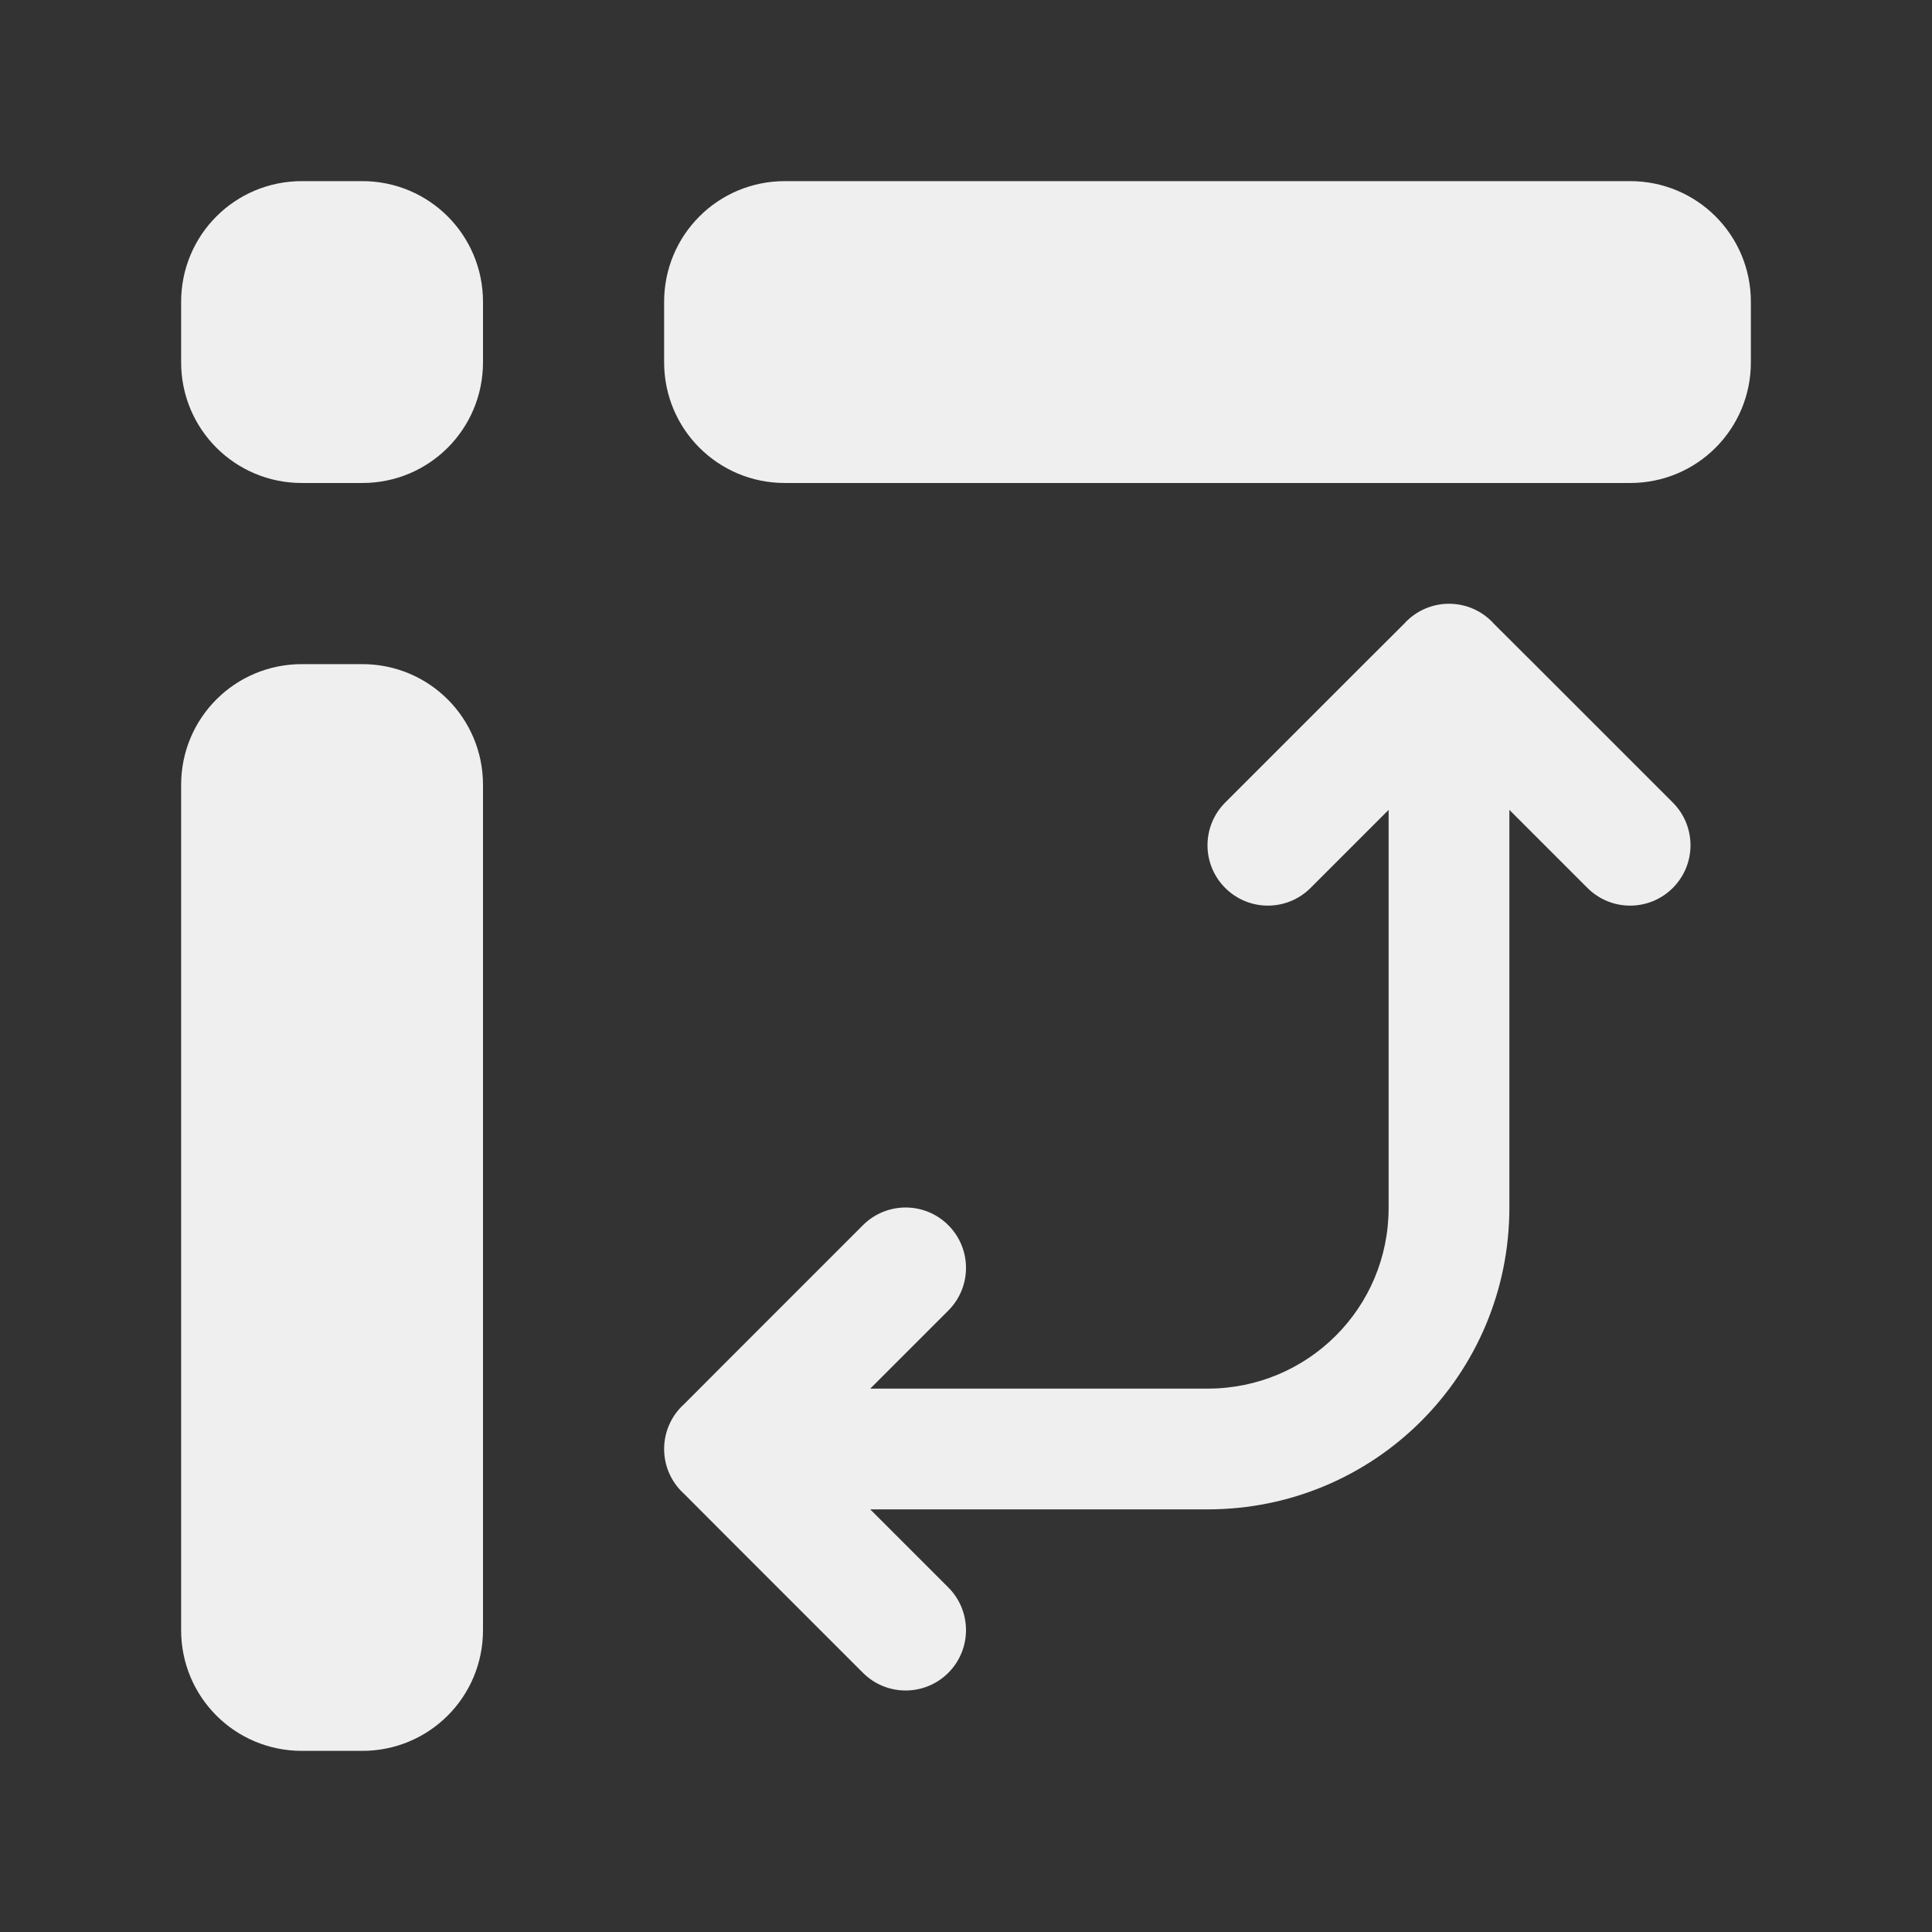<svg viewBox="0 0 32 32" xmlns="http://www.w3.org/2000/svg"><rect x="0" y="0" width="32" height="32" fill="#333333" stroke="none"/><g fill="#efefef"><path d="m5 3c-1.108 0-2 .892-2 2v1c0 1.108.892 2 2 2h1c1.108 0 2-.892 2-2v-1c0-1.108-.892-2-2-2zm8 0c-1.108 0-2 .892-2 2v1c0 1.108.892 2 2 2h14c1.108 0 2-.892 2-2v-1c0-1.108-.892-2-2-2zm-8 8c-1.108 0-2 .892-2 2v14c0 1.108.892 2 2 2h1c1.108 0 2-.892 2-2v-14c0-1.108-.892-2-2-2z"/><path d="m24 10c-.27 0-.529.109-.717.303l-.023.025-.674.672-2.293 2.293c-.195.195-.293.451-.293.707 0 .256.098.512.293.707.195.195.451.293.707.293s.512-.098.707-.293l1.293-1.293v6.592c0 1.659-1.338 2.994-3 2.994h-5.586l1.293-1.293c.195-.195.293-.451.293-.707s-.098-.512-.293-.707c-.195-.195-.451-.293-.707-.293-.256 0-.512.098-.707.293l-2.293 2.293-.672.674-.025.023c-.194.188-.303.447-.303.717 0.0.27.109.529.303.717l.025.023.672.674 2.293 2.293c.195.195.451.293.707.293.256 0 .512-.098.707-.293.195-.195.293-.451.293-.707s-.098-.512-.293-.707l-1.293-1.293h5.586c2.77 0 5-2.23 5-5v-6.586l1.293 1.293c.195.195.451.293.707.293s.512-.098.707-.293c.195-.195.293-.451.293-.707 0-.256-.098-.512-.293-.707l-2.293-2.293-.674-.672-.023-.025c-.188-.194-.447-.303-.717-.303z"/></g></svg>